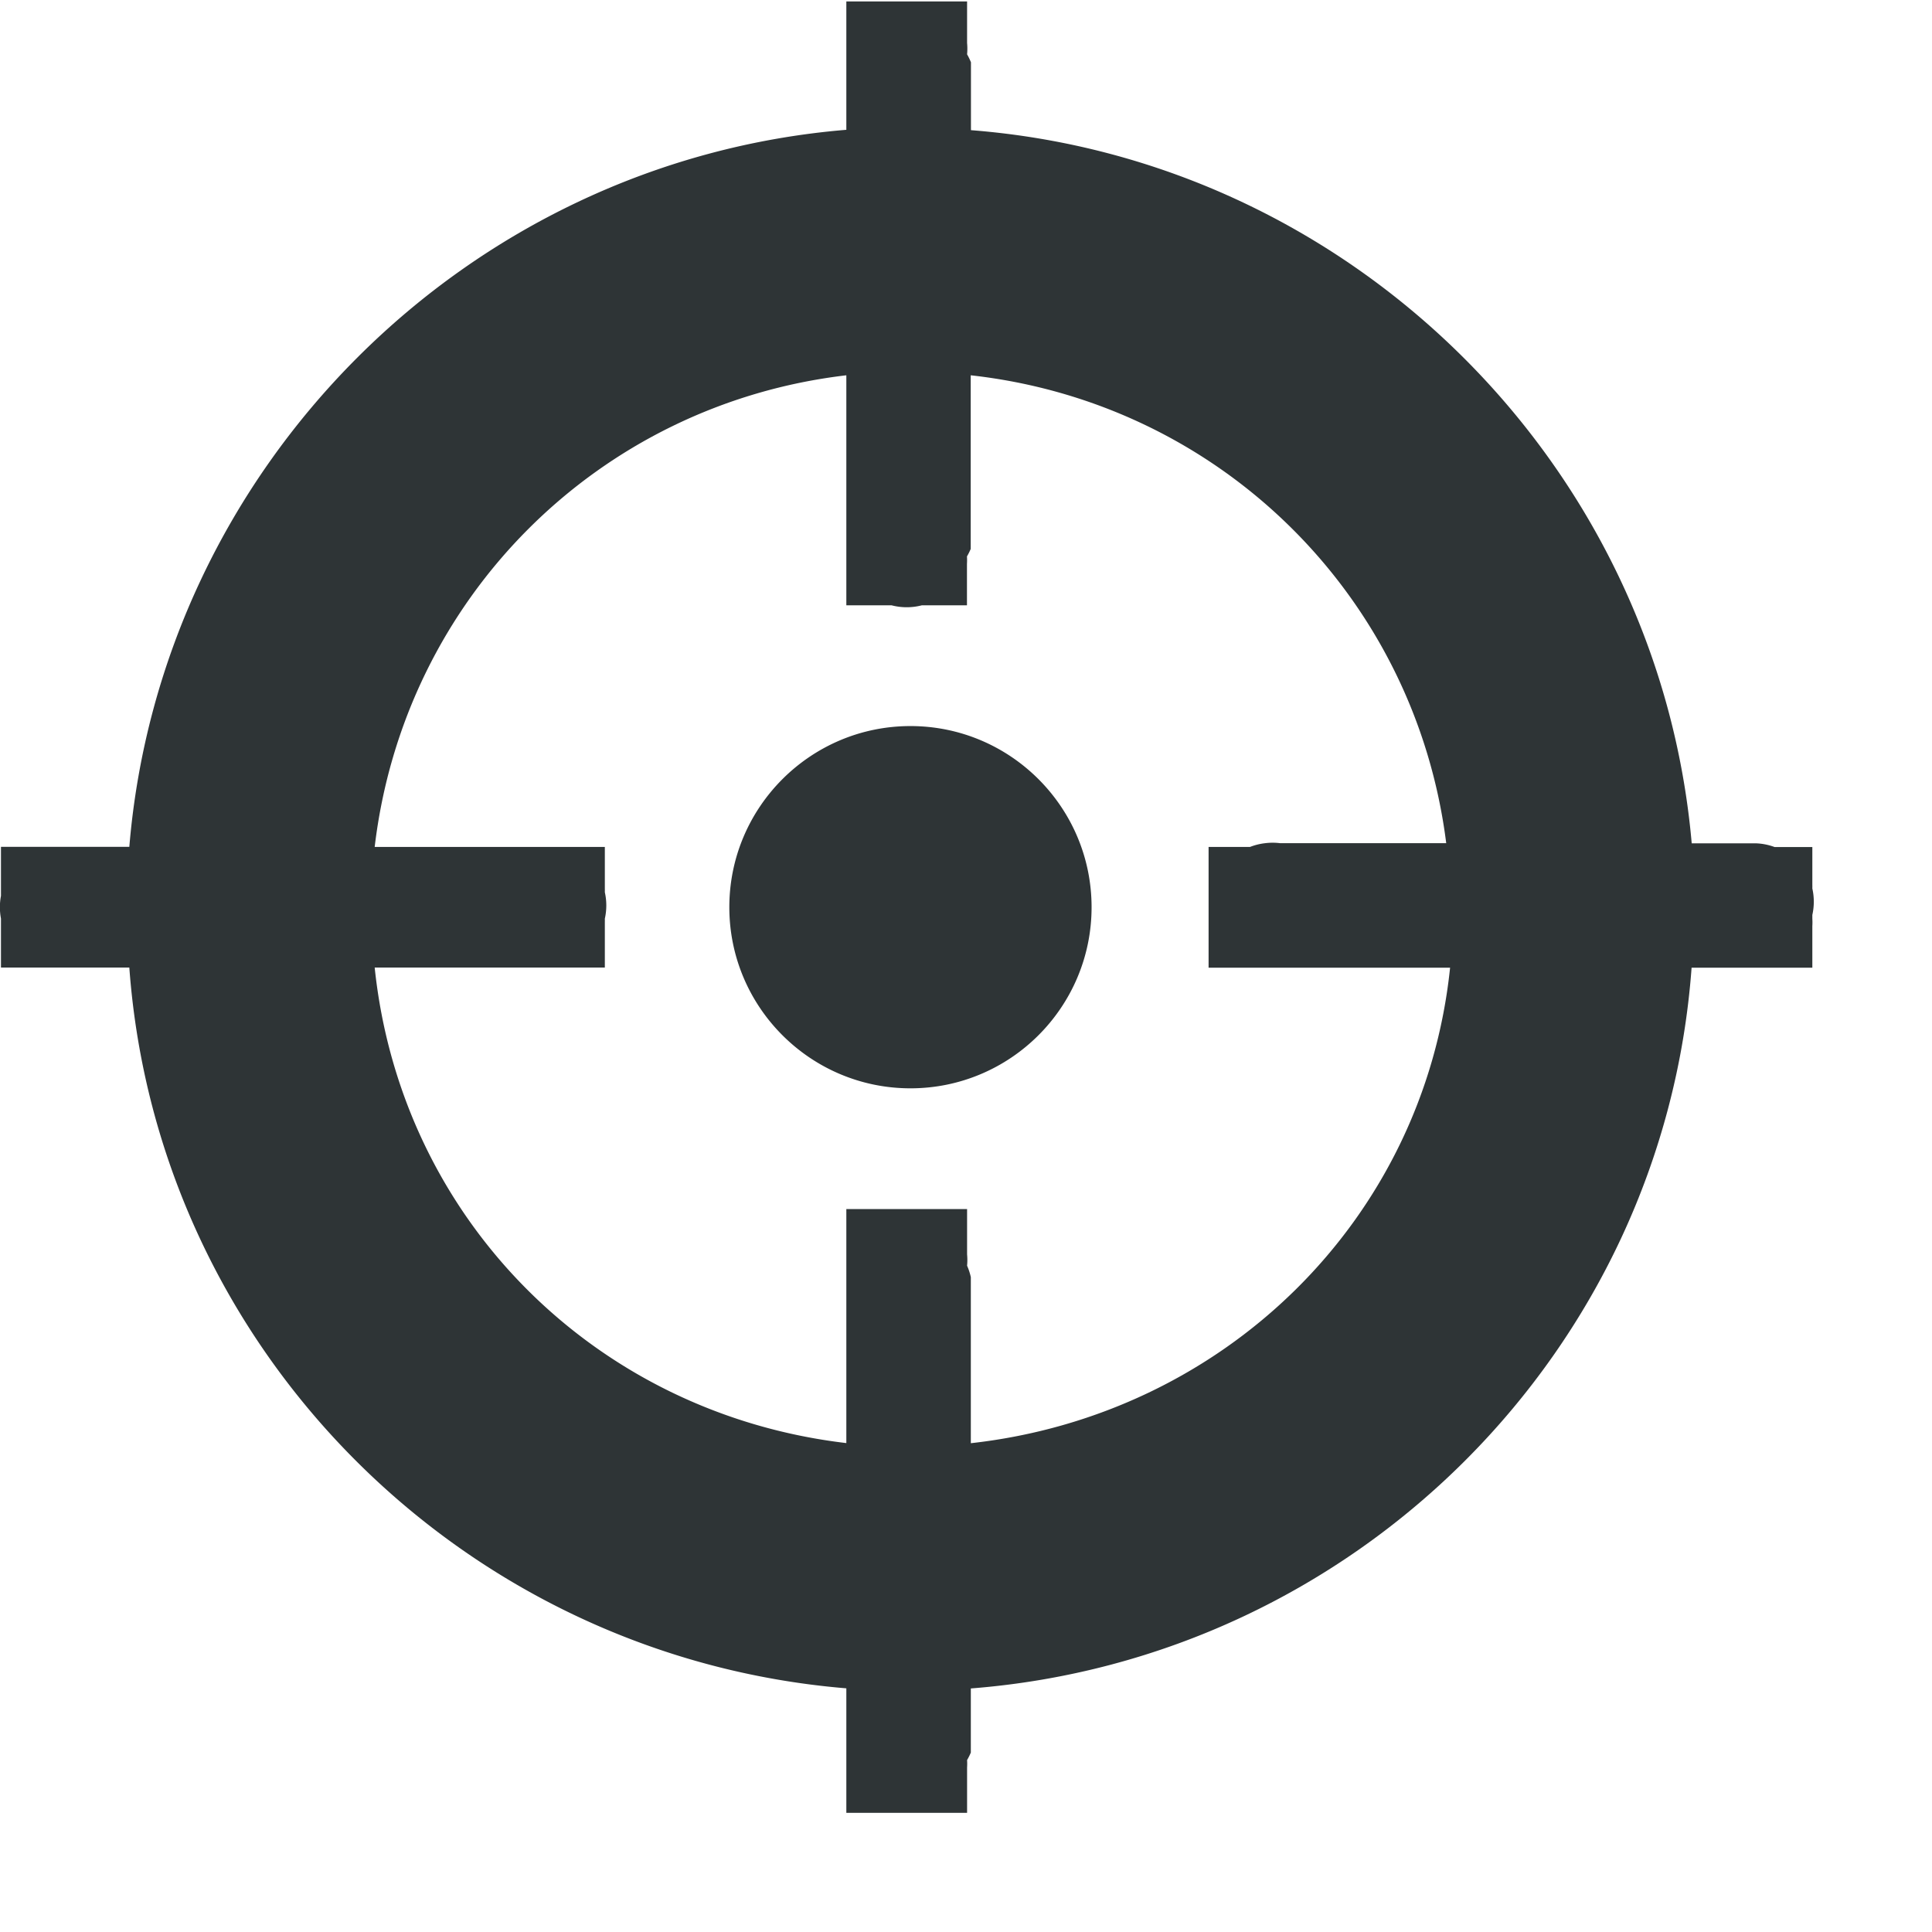 <?xml version="1.0" encoding="UTF-8" standalone="no"?>
<!-- Created with Inkscape (http://www.inkscape.org/) -->

<svg
   xmlns:dc="http://purl.org/dc/elements/1.1/"
   xmlns:cc="http://creativecommons.org/ns#"
   xmlns:rdf="http://www.w3.org/1999/02/22-rdf-syntax-ns#"
   xmlns:svg="http://www.w3.org/2000/svg"
   xmlns="http://www.w3.org/2000/svg"
   xmlns:sodipodi="http://sodipodi.sourceforge.net/DTD/sodipodi-0.dtd"
   xmlns:inkscape="http://www.inkscape.org/namespaces/inkscape"
   width="16"
   height="16"
   id="svg3991"
   version="1.1"
   inkscape:version="0.48.4 r9939"
   sodipodi:docname="role-input.svg">
  <title
     id="title4018">GNU PSPP flat icon set</title>
  <defs
     id="defs3993" />
  <sodipodi:namedview
     id="base"
     pagecolor="#ffffff"
     bordercolor="#666666"
     borderopacity="1.0"
     inkscape:pageopacity="0.0"
     inkscape:pageshadow="2"
     inkscape:zoom="22.4"
     inkscape:cx="8"
     inkscape:cy="6.1783041"
     inkscape:document-units="px"
     inkscape:current-layer="layer1"
     showgrid="true"
     inkscape:window-width="683"
     inkscape:window-height="708"
     inkscape:window-x="0"
     inkscape:window-y="27"
     inkscape:window-maximized="0"
     showborder="false"
     inkscape:snap-bbox="true">
    <inkscape:grid
       type="xygrid"
       id="grid2983"
       empspacing="5"
       visible="true"
       enabled="true"
       snapvisiblegridlinesonly="true" />
    <sodipodi:guide
       position="0,0"
       orientation="0,16"
       id="guide2985" />
    <sodipodi:guide
       position="16,0"
       orientation="-16,0"
       id="guide2987" />
    <sodipodi:guide
       position="16,16"
       orientation="0,-16"
       id="guide2989" />
    <sodipodi:guide
       position="0,16"
       orientation="16,0"
       id="guide2991" />
  </sodipodi:namedview>
  <g
     inkscape:label="Layer 1"
     inkscape:groupmode="layer"
     id="layer1"
     transform="translate(0,-1036.362)">
    <g
       transform="translate(95.009,670)"
       style="display:inline"
       id="g6132">
      <g
         id="g5838">
        <path
           inkscape:connector-curvature="0"
           style="font-size:medium;font-style:normal;font-variant:normal;font-weight:normal;font-stretch:normal;text-indent:0;text-align:start;text-decoration:none;line-height:normal;letter-spacing:normal;word-spacing:normal;text-transform:none;direction:ltr;block-progression:tb;writing-mode:lr-tb;text-anchor:start;baseline-shift:baseline;color:#000000;fill:#2e3436;fill-opacity:1;stroke:none;stroke-width:2.156;marker:none;visibility:visible;display:inline;overflow:visible;enable-background:accumulate;font-family:Sans;-inkscape-font-specification:Sans"
           d="m -88,366.375 0,1.062 c -3.147,0.26 -5.677,2.795 -5.938,5.938 l -0.719,0 -0.344,0 0,0.406 a 0.501,0.502 0 0 0 0,0.188 l 0,0.406 0.438,0 0.625,0 c 0.232,3.172 2.77,5.707 5.938,5.969 l 0,1.031 0.438,0 0.156,0 0.406,0 0,-0.344 0,-0.031 a 0.5,0.501 0 0 0 0,-0.062 0.5,0.501 0 0 0 0.031,-0.062 l 0,-0.531 c 3.182,-0.247 5.736,-2.787 5.969,-5.969 l 1,0 0,-0.344 a 0.499,0.5 0 0 0 0,-0.062 l 0,-0.031 a 0.499,0.5 0 0 0 0,-0.219 0.499,0.5 0 0 0 0,-0.031 l 0,-0.312 -0.312,0 a 0.499,0.5 0 0 0 -0.156,-0.031 l -0.531,0 c -0.275,-3.139 -2.818,-5.661 -5.969,-5.906 l 0,-0.562 A 0.499,0.5 0 0 0 -87,366.812 a 0.499,0.5 0 0 0 0,-0.094 l 0,-0.344 -0.344,0 -0.344,0 -0.312,0 z m 0,3.094 0,1.906 0.344,0 0.031,0 a 0.5,0.501 0 0 0 0.25,0 l 0.062,0 0.312,0 0,-0.312 0,-0.031 a 0.5,0.501 0 0 0 0,-0.062 0.5,0.501 0 0 0 0.031,-0.062 l 0,-1.438 c 2.062,0.229 3.68,1.824 3.938,3.875 l -1.375,0 a 0.499,0.5 0 0 0 -0.125,0 0.503,0.504 0 0 0 -0.125,0.031 l -0.031,0 -0.312,0 0,0.438 0,0.062 0,0.5 2,0 c -0.218,2.096 -1.875,3.705 -3.969,3.938 l 0,-1.375 A 0.499,0.5 0 0 0 -87,376.844 0.499,0.5 0 0 0 -87,376.75 l 0,-0.375 -1,0 0,1.938 c -2.079,-0.245 -3.688,-1.853 -3.906,-3.938 l 1.531,0 0.375,0 0,-0.312 0,-0.062 a 0.499,0.5 0 0 0 0,-0.031 0.499,0.5 0 0 0 0,-0.219 0.499,0.5 0 0 0 0,-0.031 l 0,-0.344 -0.344,0 -1.562,0 c 0.243,-2.056 1.848,-3.664 3.906,-3.906 z m 0.531,2.906 c -0.827,0 -1.5,0.672 -1.5,1.5 0,0.828 0.673,1.5 1.5,1.5 0.827,0 1.5,-0.672 1.5,-1.5 0,-0.828 -0.673,-1.5 -1.5,-1.5 z"
           id="path4640" />
        <rect
           style="fill:none;stroke:none"
           id="rect5452"
           width="16"
           height="16"
           x="-95"
           y="366.362" />
      </g>
    </g>
  </g>
</svg>
